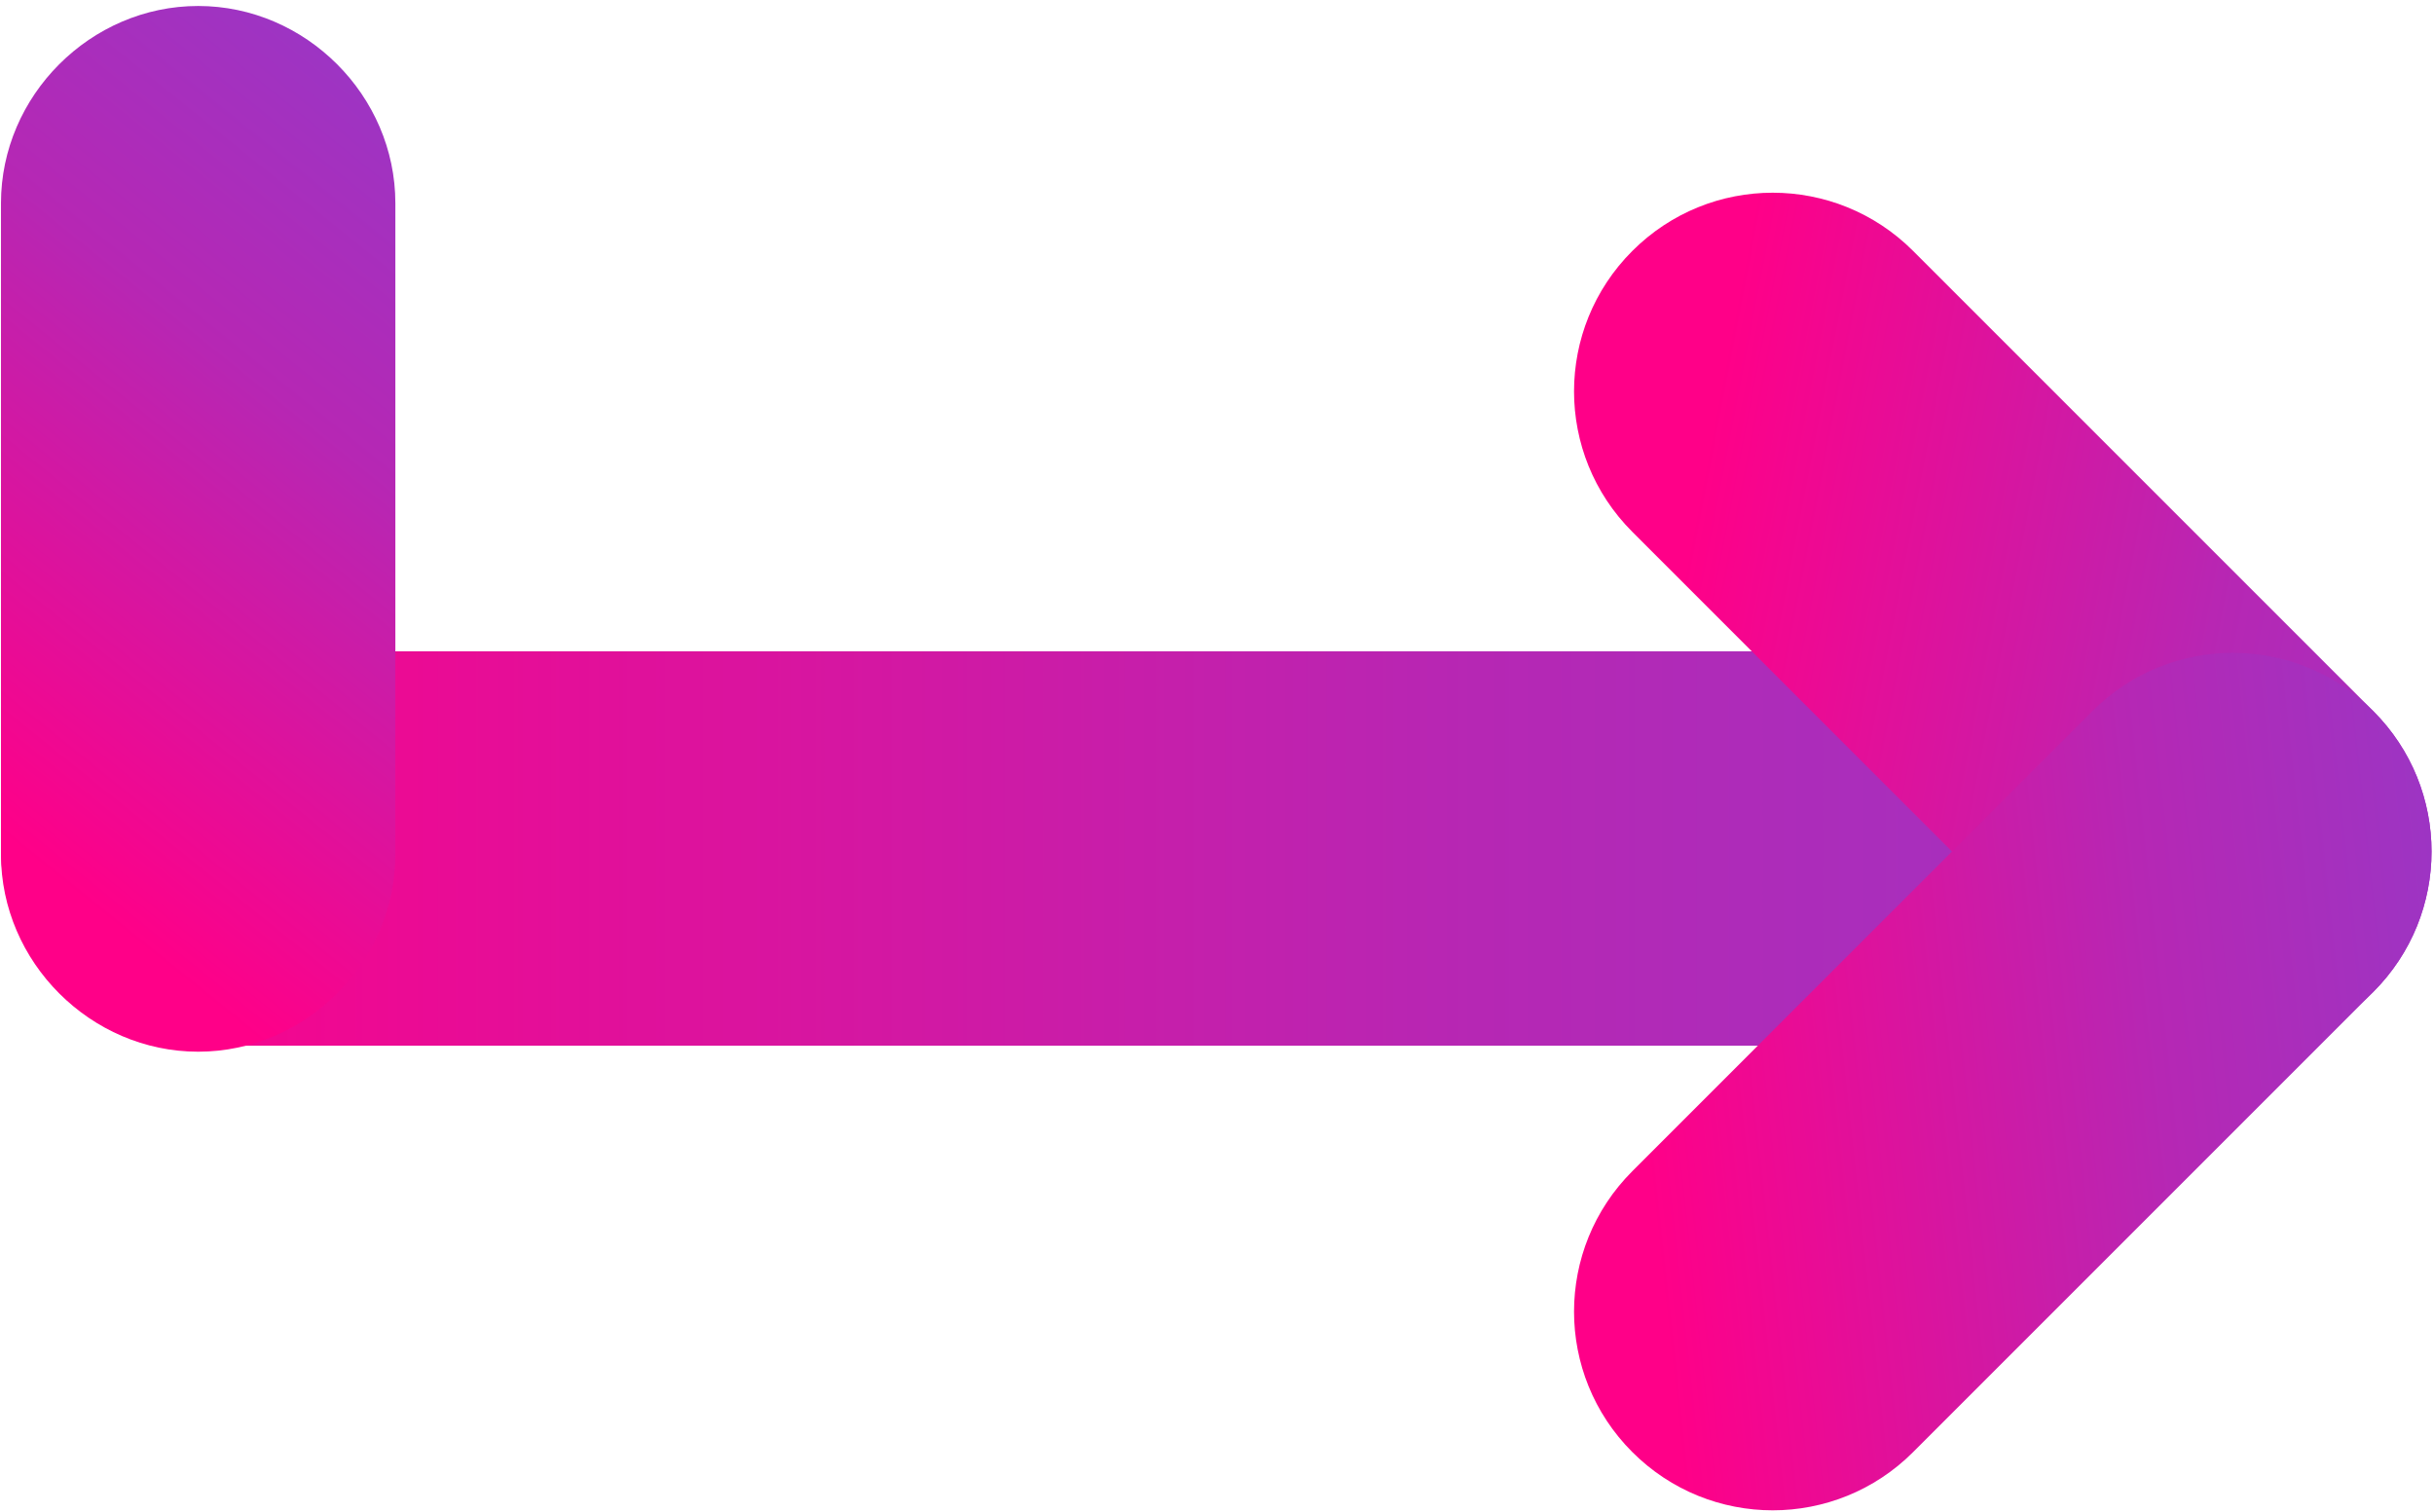 <?xml version="1.0" encoding="UTF-8"?>
<!DOCTYPE svg PUBLIC "-//W3C//DTD SVG 1.1//EN" "http://www.w3.org/Graphics/SVG/1.1/DTD/svg11.dtd">
<!-- Creator: CorelDRAW 2020 (64-Bit) -->
<svg xmlns="http://www.w3.org/2000/svg" xml:space="preserve" width="5.321mm" height="3.305mm" version="1.1" style="shape-rendering:geometricPrecision; text-rendering:geometricPrecision; image-rendering:optimizeQuality; fill-rule:evenodd; clip-rule:evenodd"
viewBox="0 0 4.07 2.53"
 xmlns:xlink="http://www.w3.org/1999/xlink"
 xmlns:xodm="http://www.corel.com/coreldraw/odm/2003">
 <defs>
  <style type="text/css">
   <![CDATA[
    .fil3 {fill:url(#id0)}
    .fil1 {fill:url(#id1)}
    .fil2 {fill:url(#id2)}
    .fil0 {fill:url(#id3)}
   ]]>
  </style>
  <linearGradient id="id0" gradientUnits="userSpaceOnUse" x1="1.02" y1="-3.47" x2="-1.76" y2="-0.02">
   <stop offset="0" style="stop-opacity:1; stop-color:#5E56E9"/>
   <stop offset="0.478" style="stop-opacity:1; stop-color:#6D4EE0"/>
   <stop offset="0.804" style="stop-opacity:1; stop-color:#B627B4"/>
   <stop offset="1" style="stop-opacity:1; stop-color:#FF0088"/>
  </linearGradient>
  <linearGradient id="id1" gradientUnits="userSpaceOnUse" xlink:href="#id0" x1="7" y1="3.83" x2="2.43" y2="2.95">
  </linearGradient>
  <linearGradient id="id2" gradientUnits="userSpaceOnUse" xlink:href="#id0" x1="6.92" y1="-0.78" x2="2.51" y2="-0.3">
  </linearGradient>
  <linearGradient id="id3" gradientUnits="userSpaceOnUse" xlink:href="#id0" x1="12.61" y1="2.42" x2="-0" y2="2.42">
  </linearGradient>
 </defs>
 <g id="Layer_x0020_1">
  <g id="_1940830945376">
   <path class="fil0" d="M3.73 1.09l-3.4 0c-0.18,0 -0.33,0.15 -0.33,0.33l0 0c0,0.18 0.15,0.33 0.33,0.33l3.4 0c0.18,0 0.33,-0.15 0.33,-0.33l0 0c0,-0.18 -0.15,-0.33 -0.33,-0.33z"/>
   <path class="fil1" d="M2.73 0.42l0 0c0.13,-0.13 0.34,-0.13 0.47,-0l0.77 0.77c0.13,0.13 0.13,0.34 0,0.47l0 0c-0.13,0.13 -0.34,0.13 -0.47,0l-0.77 -0.77c-0.13,-0.13 -0.13,-0.34 0,-0.47z"/>
   <path class="fil2" d="M2.73 2.43l0 0c0.13,0.13 0.34,0.13 0.47,0l0.77 -0.77c0.13,-0.13 0.13,-0.34 0,-0.47l0 0c-0.13,-0.13 -0.34,-0.13 -0.47,0l-0.77 0.77c-0.13,0.13 -0.13,0.34 0,0.47z"/>
   <path class="fil3" d="M0.33 1.76l0 0c0.18,0 0.33,-0.15 0.33,-0.33l0 -1.09c0,-0.18 -0.15,-0.33 -0.33,-0.33l0 0c-0.18,0 -0.33,0.15 -0.33,0.33l0 1.09c0,0.18 0.15,0.33 0.33,0.33z"/>
  </g>
 </g>
</svg>
